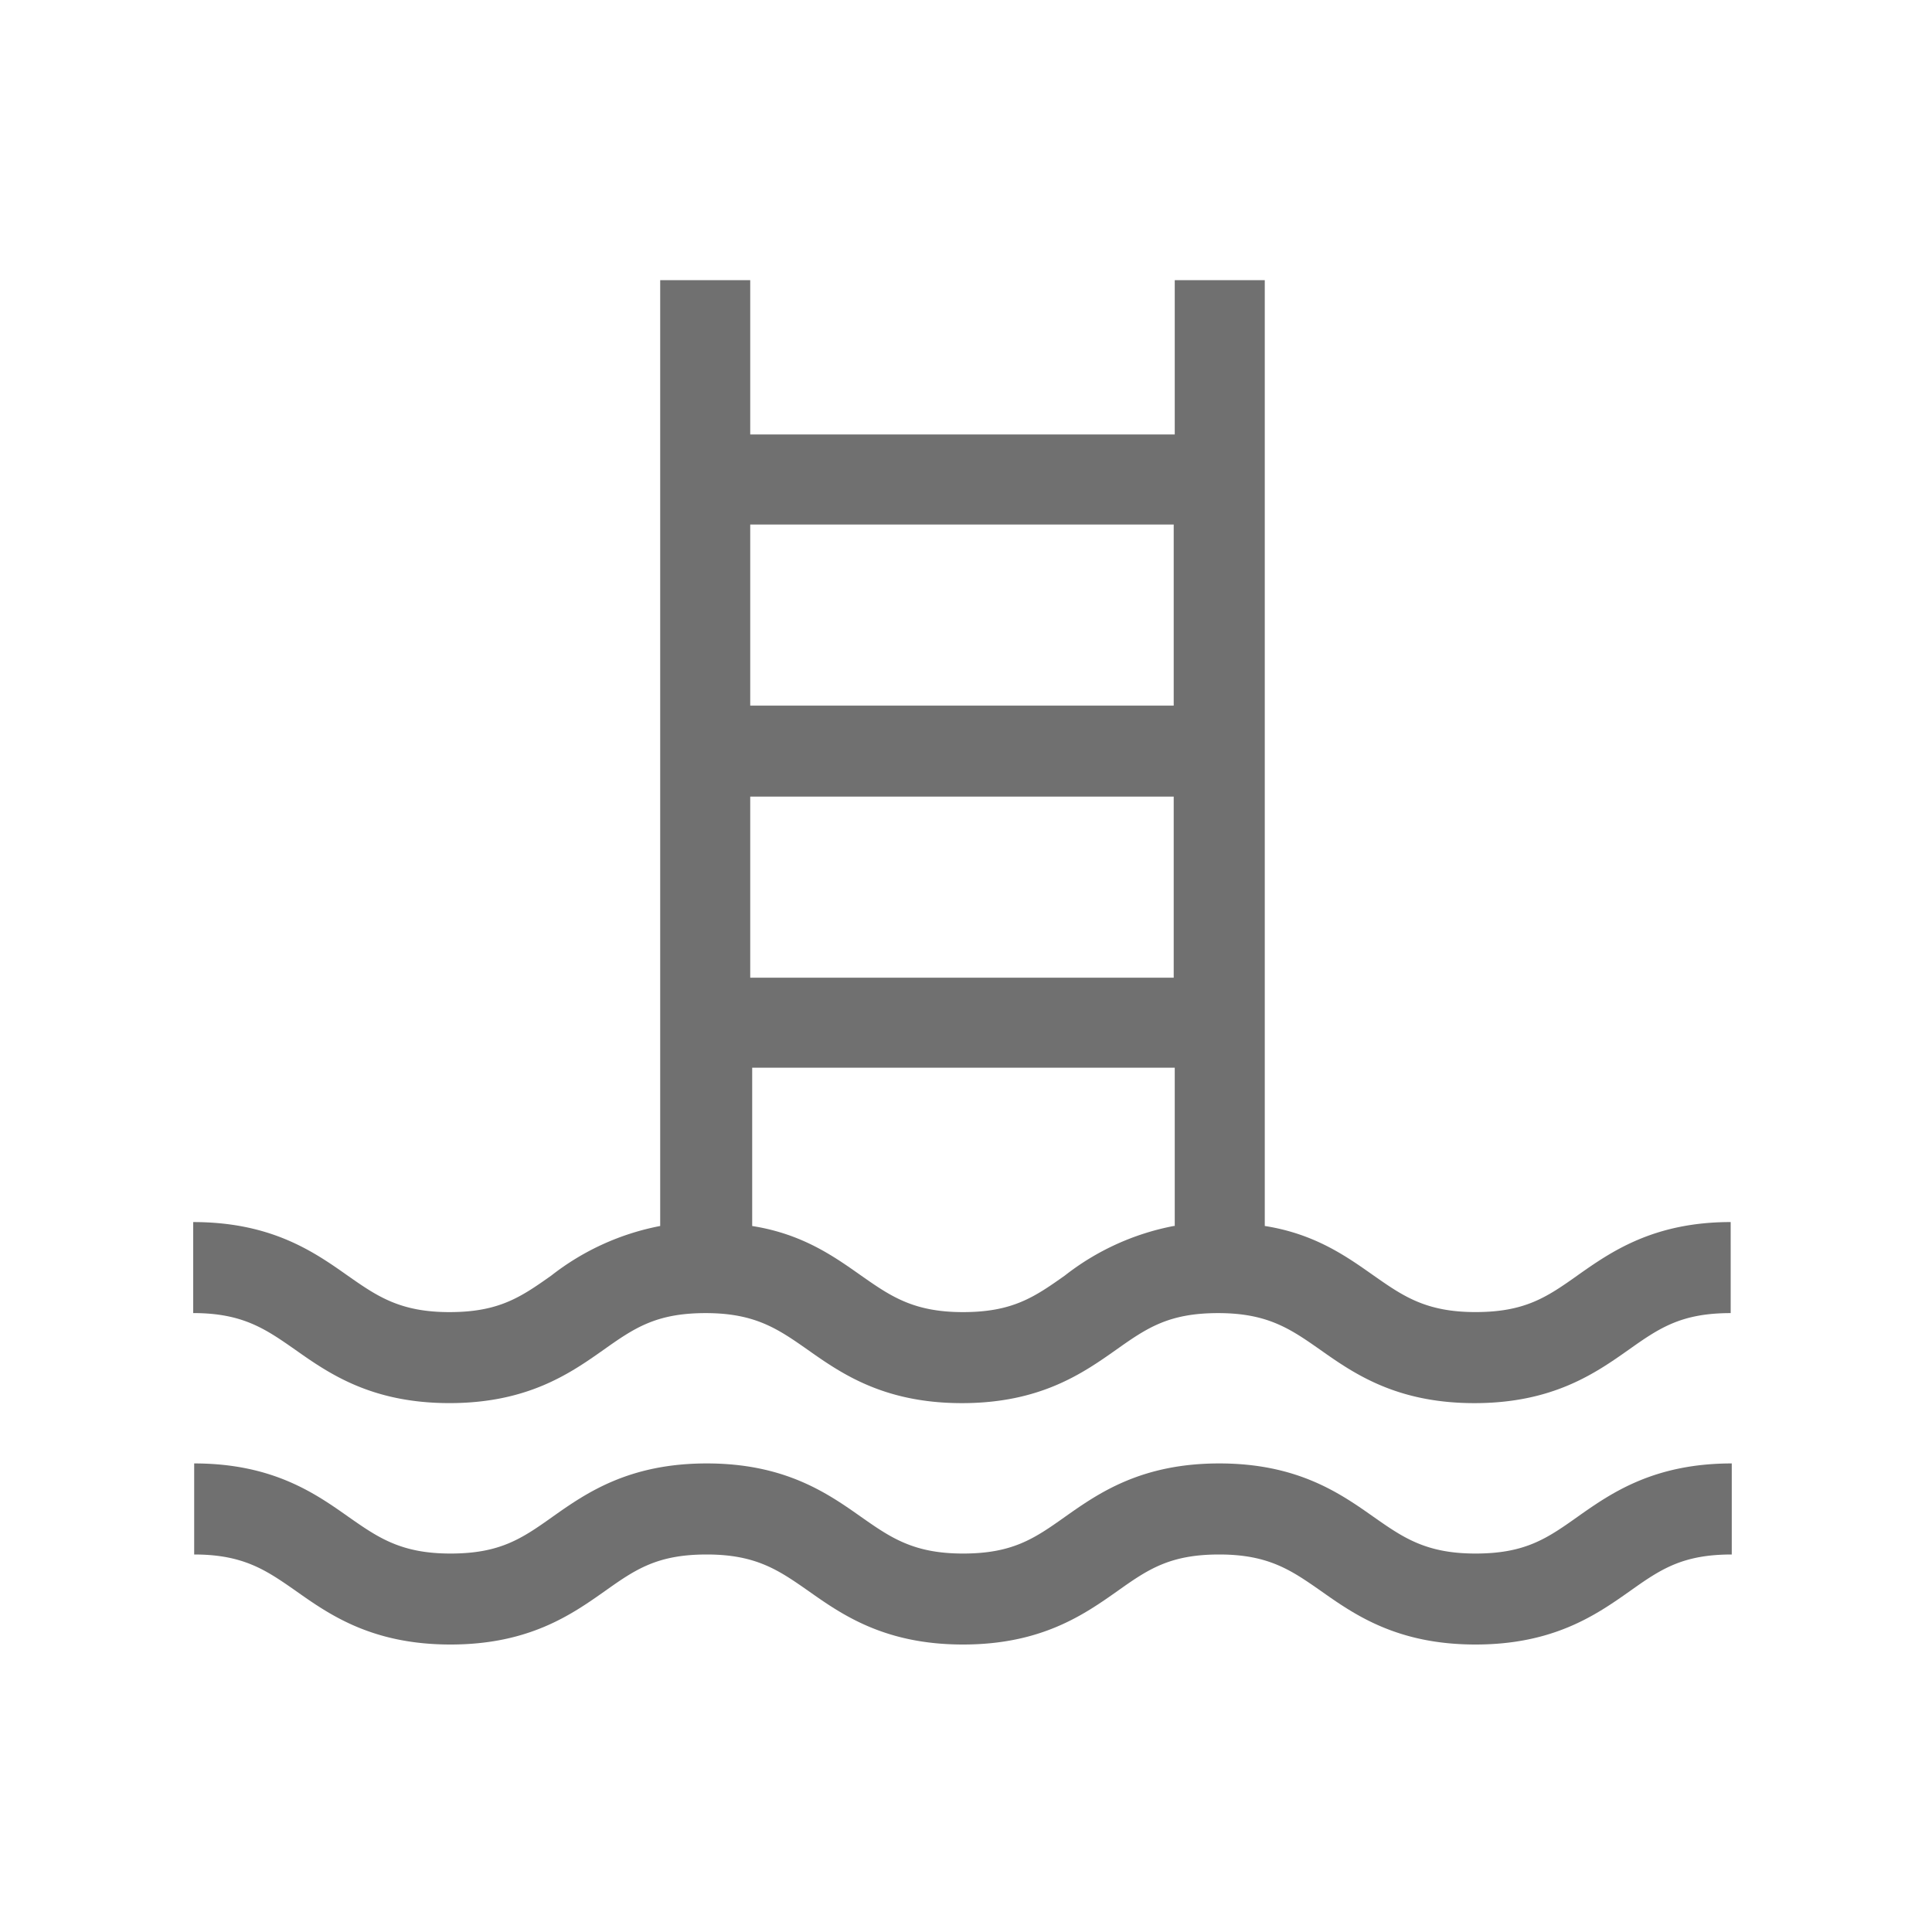 <svg xmlns="http://www.w3.org/2000/svg" xmlns:xlink="http://www.w3.org/1999/xlink" width="200" height="200" viewBox="0 0 200 200"><defs><clipPath id="b"><rect width="200" height="200"/></clipPath></defs><g id="a" clip-path="url(#b)"><path d="M122.891,109.8c-3.175,2.255-5.429,3.793-10.549,3.793s-7.48-1.643-10.549-3.793c-3.484-2.458-7.887-5.535-15.978-5.535s-12.495,3.076-15.978,5.535c-3.175,2.255-5.429,3.793-10.549,3.793s-7.48-1.643-10.549-3.793c-3.484-2.458-7.887-5.535-15.978-5.535s-12.5,3.076-15.978,5.535c-3.175,2.255-5.429,3.793-10.549,3.793s-7.48-1.643-10.556-3.793c-3.477-2.458-7.88-5.535-15.978-5.535v9.426c5.127,0,7.48,1.643,10.556,3.793,3.477,2.458,7.88,5.527,15.978,5.527s12.495-3.069,15.978-5.527c3.175-2.255,5.422-3.793,10.549-3.793s7.473,1.643,10.549,3.793c3.484,2.458,7.887,5.527,15.978,5.527s12.495-3.069,15.978-5.527c3.175-2.255,5.429-3.793,10.549-3.793s7.473,1.643,10.549,3.793c3.484,2.458,7.887,5.527,15.978,5.527s12.495-3.069,15.978-5.527c3.175-2.255,5.429-3.793,10.549-3.793v-9.426c-8.091,0-12.495,3.076-15.978,5.535m0-24.99c-3.175,2.248-5.429,3.786-10.549,3.786s-7.48-1.636-10.549-3.786c-2.767-1.946-6.047-4.305-11.266-5.127V-18.229h-9.32V-2.251H37.261V-18.229h-9.32V79.685a26.309,26.309,0,0,0-11.266,5.127C13.5,87.06,11.246,88.6,6.126,88.6s-7.48-1.636-10.549-3.786c-3.484-2.458-7.887-5.535-15.978-5.535V88.7c5.12,0,7.473,1.636,10.549,3.786,3.484,2.458,7.887,5.534,15.978,5.534S18.62,94.947,22.1,92.489c3.175-2.248,5.429-3.786,10.549-3.786s7.48,1.636,10.549,3.786c3.484,2.458,7.887,5.534,15.978,5.534s12.495-3.076,15.978-5.534c3.175-2.248,5.429-3.786,10.549-3.786s7.48,1.636,10.549,3.786c3.484,2.458,7.887,5.534,15.978,5.534s12.495-3.076,15.978-5.534c3.175-2.248,5.429-3.786,10.549-3.786V79.278c-7.986,0-12.389,3.076-15.873,5.535M81.1,79.685a26.309,26.309,0,0,0-11.266,5.127C66.661,87.06,64.407,88.6,59.286,88.6s-7.48-1.636-10.549-3.786c-2.767-1.946-6.047-4.305-11.273-5.127V63.3H81.207V79.685Zm0-25.706H37.261V35.234H81.1Zm0-28.164H37.261V7.07H81.1Z" transform="translate(40.402 47.229)" fill="#707070"/></g></svg>